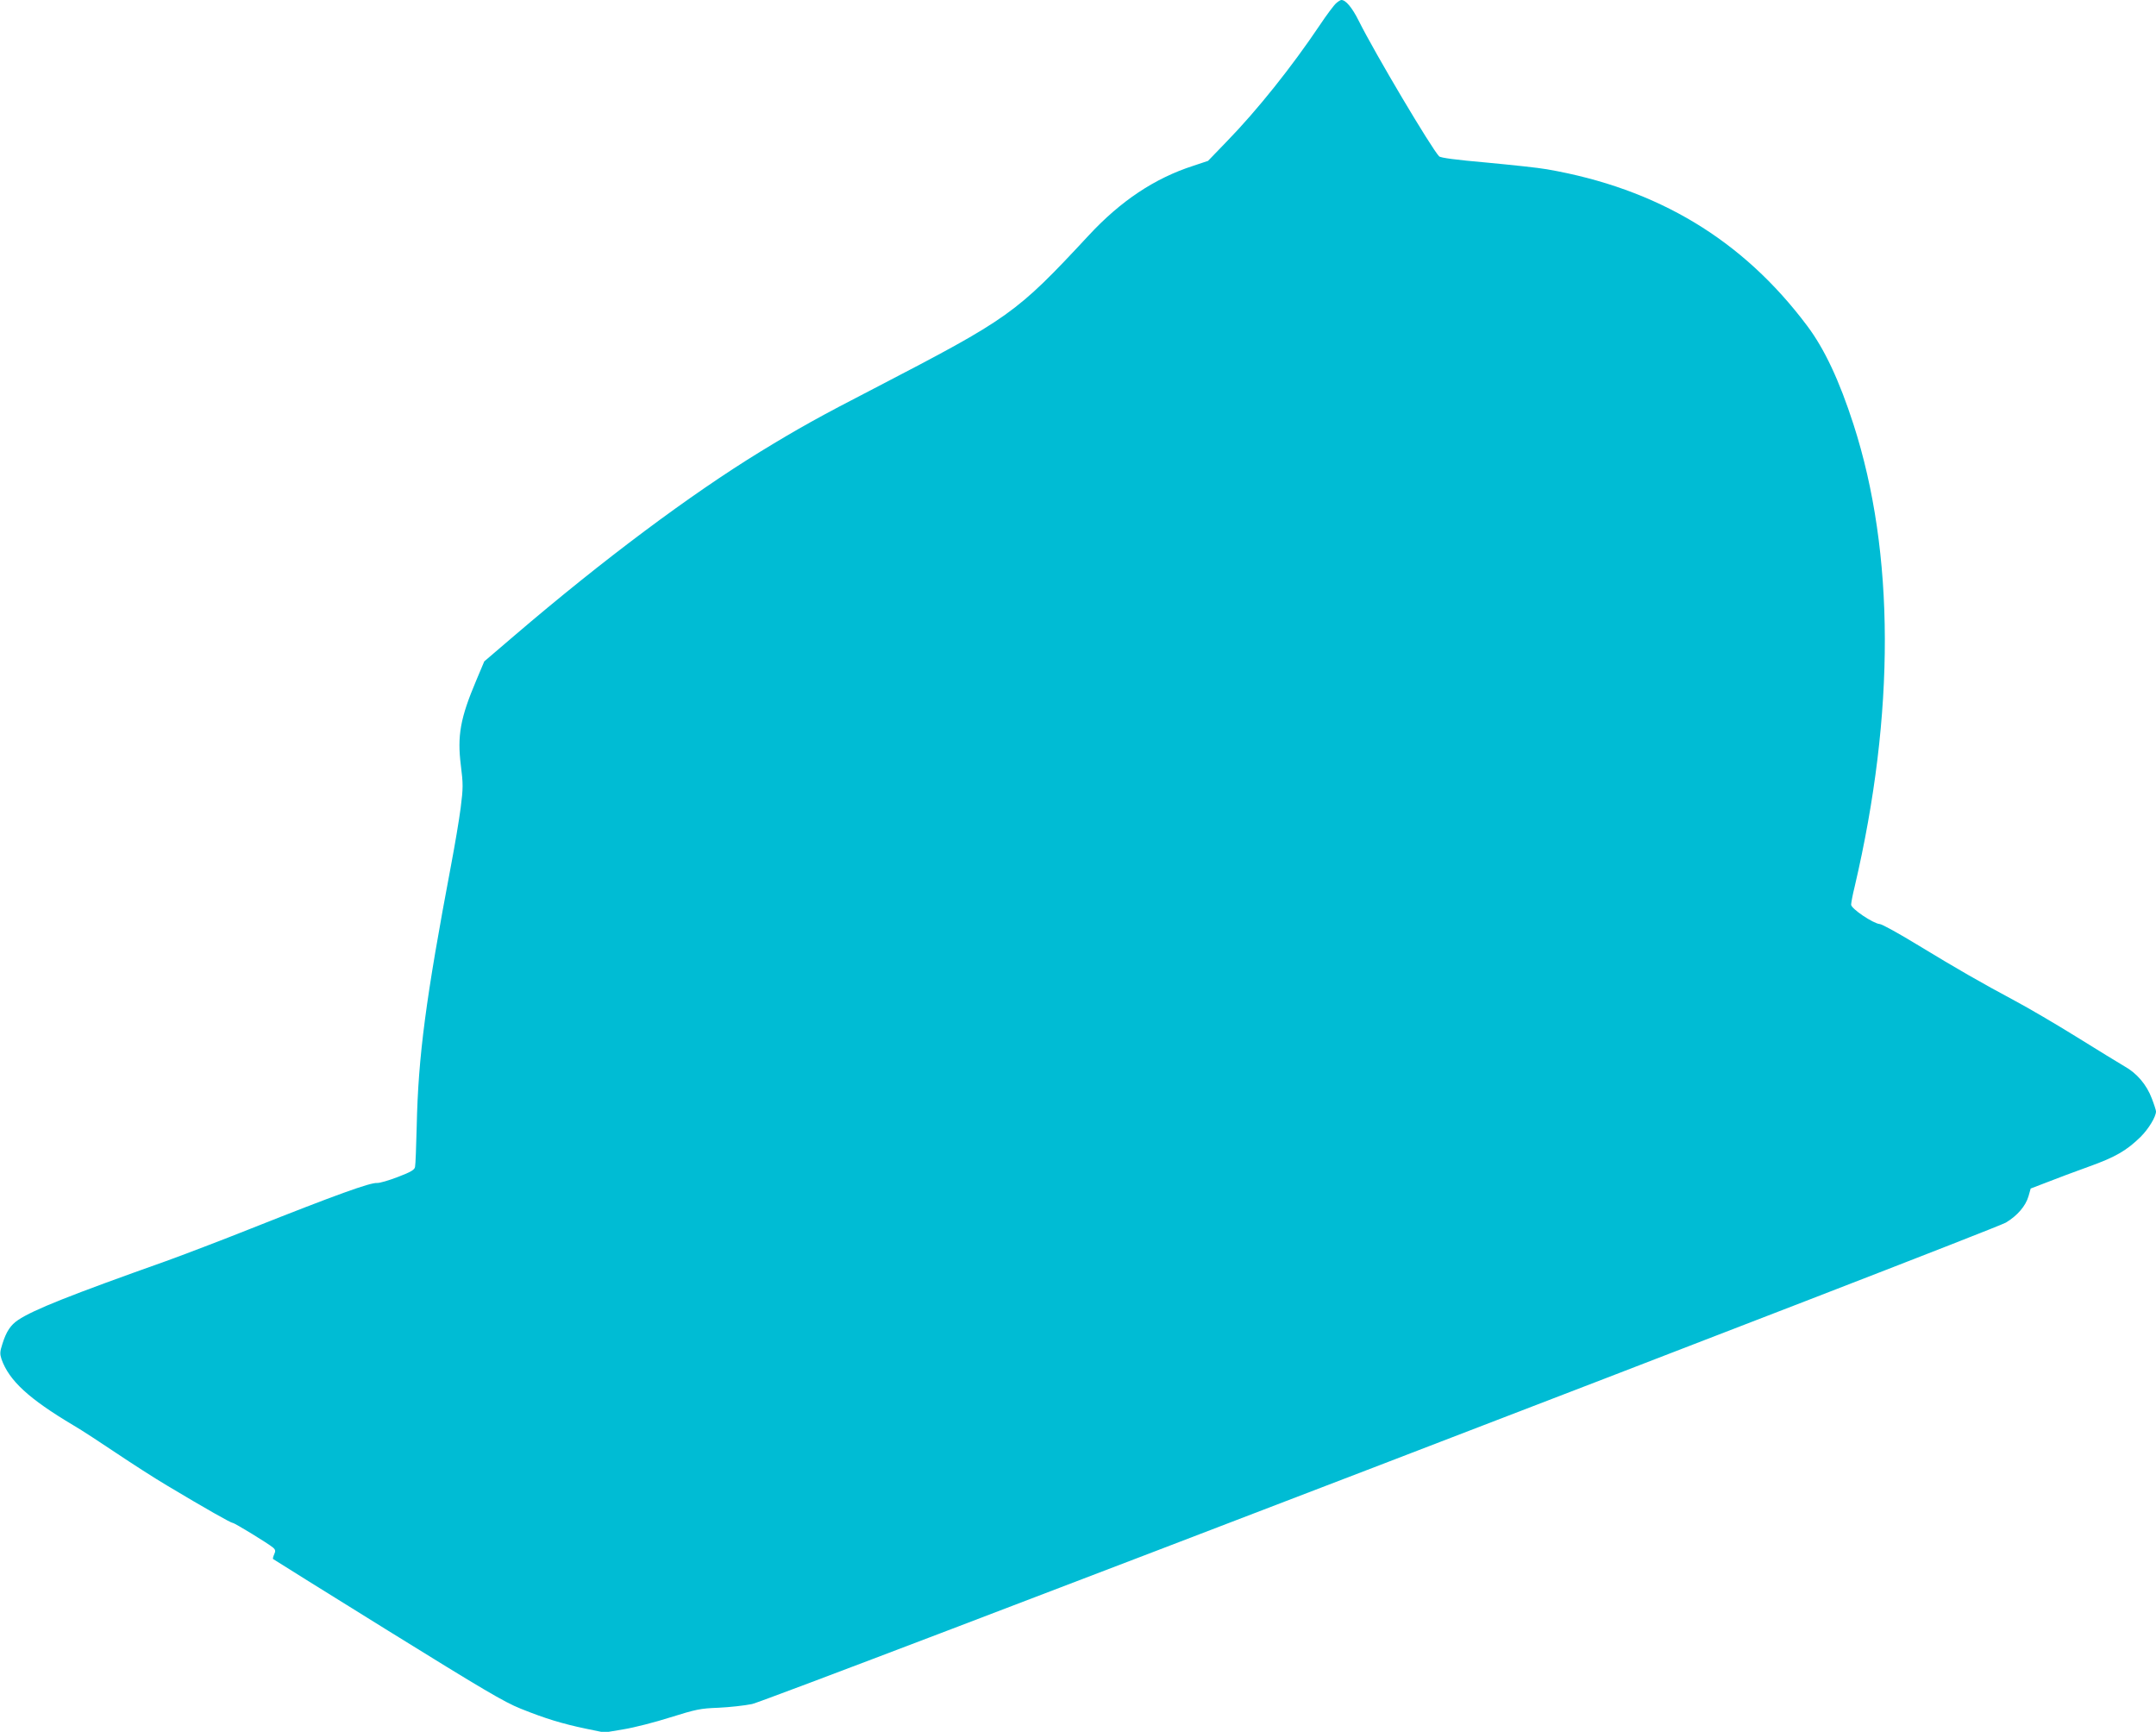 <?xml version="1.0" standalone="no"?>
<!DOCTYPE svg PUBLIC "-//W3C//DTD SVG 20010904//EN"
 "http://www.w3.org/TR/2001/REC-SVG-20010904/DTD/svg10.dtd">
<svg version="1.0" xmlns="http://www.w3.org/2000/svg"
 width="1280pt" height="1028pt" viewBox="0 0 1280 1028"
 preserveAspectRatio="xMidYMid meet">
<g transform="translate(0,1028) scale(0.1,-0.1)"
fill="#00bcd4" stroke="none">
<path d="M7934 10262 c-12 -9 -57 -69 -99 -132 -166 -247 -370 -503 -552 -690
l-111 -115 -87 -29 c-230 -74 -432 -209 -622 -414 -432 -464 -467 -489 -1272
-907 -326 -168 -451 -238 -677 -376 -416 -255 -933 -641 -1459 -1091 l-180
-154 -48 -114 c-94 -222 -113 -327 -91 -503 14 -111 14 -134 -1 -252 -9 -71
-35 -224 -57 -340 -150 -794 -195 -1132 -204 -1550 -3 -121 -7 -230 -10 -242
-3 -17 -25 -30 -101 -59 -54 -21 -110 -37 -124 -36 -41 3 -241 -69 -750 -271
-173 -69 -399 -155 -504 -193 -569 -202 -785 -288 -877 -349 -45 -30 -71 -69
-94 -143 -15 -46 -15 -59 -5 -90 45 -127 162 -235 426 -392 50 -29 164 -104
255 -165 91 -61 226 -148 300 -192 234 -140 381 -223 392 -223 11 0 212 -123
240 -147 13 -12 15 -20 6 -39 -6 -13 -9 -26 -7 -28 2 -2 308 -193 679 -423
568 -352 693 -426 790 -465 149 -60 249 -90 387 -119 l112 -23 113 19 c62 10
187 42 278 71 151 47 176 53 285 57 66 3 156 13 200 22 96 20 7360 2809 7444
2858 68 41 117 98 134 156 l13 46 99 38 c55 22 166 63 246 92 159 57 224 95
308 177 47 47 91 119 91 151 0 6 -11 41 -25 77 -31 82 -89 150 -163 191 -31
18 -158 96 -282 173 -124 77 -288 173 -365 214 -209 112 -348 192 -575 330
-113 69 -216 126 -230 127 -39 3 -170 91 -170 115 0 10 9 59 21 107 241 1029
239 1982 -7 2744 -84 260 -172 448 -275 585 -383 511 -888 815 -1544 929 -49
9 -211 26 -359 40 -182 16 -273 28 -282 37 -45 46 -383 615 -477 804 -40 80
-78 125 -104 124 -4 0 -18 -8 -29 -18z"/>
</g>
</svg>

